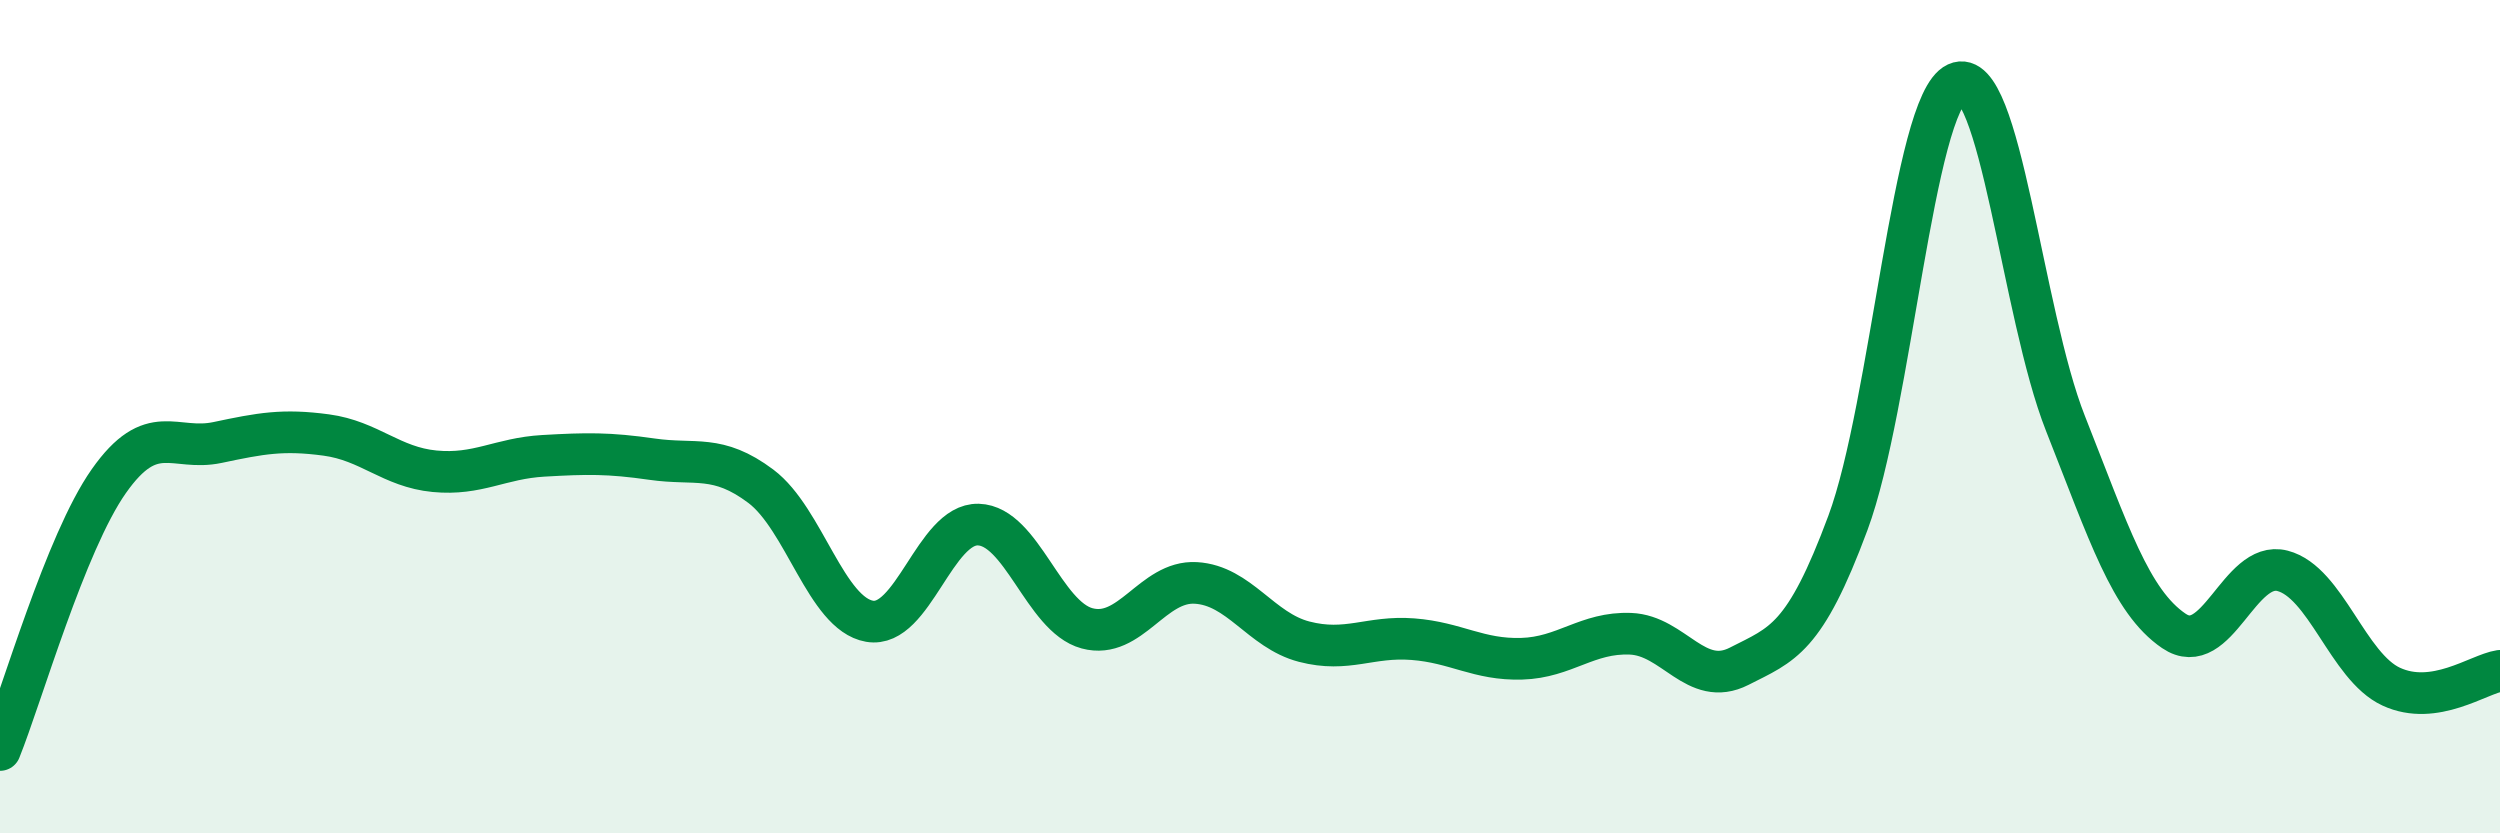 
    <svg width="60" height="20" viewBox="0 0 60 20" xmlns="http://www.w3.org/2000/svg">
      <path
        d="M 0,18 C 0.52,16.71 1.57,13.03 2.61,11.55 C 3.65,10.07 4.18,10.84 5.22,10.62 C 6.26,10.4 6.79,10.3 7.83,10.44 C 8.87,10.58 9.39,11.21 10.43,11.31 C 11.47,11.41 12,11 13.04,10.94 C 14.08,10.88 14.61,10.87 15.65,11.02 C 16.69,11.17 17.22,10.89 18.26,11.67 C 19.3,12.45 19.83,14.73 20.87,14.91 C 21.91,15.09 22.44,12.56 23.48,12.59 C 24.52,12.62 25.05,14.8 26.09,15.08 C 27.13,15.36 27.66,13.93 28.7,13.99 C 29.74,14.05 30.26,15.13 31.3,15.4 C 32.34,15.67 32.87,15.26 33.91,15.34 C 34.95,15.42 35.48,15.84 36.52,15.81 C 37.56,15.78 38.09,15.17 39.13,15.21 C 40.17,15.25 40.7,16.52 41.74,15.99 C 42.78,15.46 43.31,15.35 44.35,12.55 C 45.39,9.75 45.92,2.48 46.96,2 C 48,1.52 48.53,7.53 49.57,10.16 C 50.61,12.79 51.13,14.43 52.17,15.14 C 53.21,15.85 53.74,13.43 54.78,13.7 C 55.82,13.97 56.35,16 57.39,16.48 C 58.43,16.96 59.48,16.18 60,16.1L60 20L0 20Z"
        fill="#008740"
        opacity="0.1"
        stroke-linecap="round"
        stroke-linejoin="round"
      />
      <path
        d="M 0,18 C 0.52,16.71 1.57,13.03 2.61,11.55 C 3.65,10.07 4.18,10.84 5.22,10.62 C 6.26,10.4 6.79,10.3 7.83,10.44 C 8.87,10.58 9.39,11.21 10.43,11.31 C 11.47,11.41 12,11 13.04,10.94 C 14.08,10.88 14.61,10.87 15.65,11.02 C 16.69,11.17 17.22,10.89 18.26,11.67 C 19.3,12.45 19.83,14.73 20.87,14.91 C 21.91,15.09 22.44,12.56 23.48,12.59 C 24.52,12.62 25.05,14.8 26.09,15.08 C 27.13,15.36 27.66,13.93 28.7,13.99 C 29.74,14.05 30.26,15.13 31.3,15.4 C 32.34,15.67 32.87,15.26 33.91,15.34 C 34.95,15.42 35.48,15.84 36.52,15.81 C 37.56,15.78 38.09,15.17 39.13,15.21 C 40.17,15.25 40.7,16.52 41.74,15.99 C 42.78,15.46 43.31,15.35 44.35,12.55 C 45.39,9.75 45.92,2.48 46.96,2 C 48,1.52 48.53,7.53 49.57,10.16 C 50.61,12.79 51.13,14.43 52.17,15.14 C 53.21,15.85 53.74,13.43 54.78,13.7 C 55.82,13.97 56.35,16 57.39,16.48 C 58.43,16.96 59.48,16.18 60,16.1"
        stroke="#008740"
        stroke-width="1"
        fill="none"
        stroke-linecap="round"
        stroke-linejoin="round"
      />
    </svg>
  
